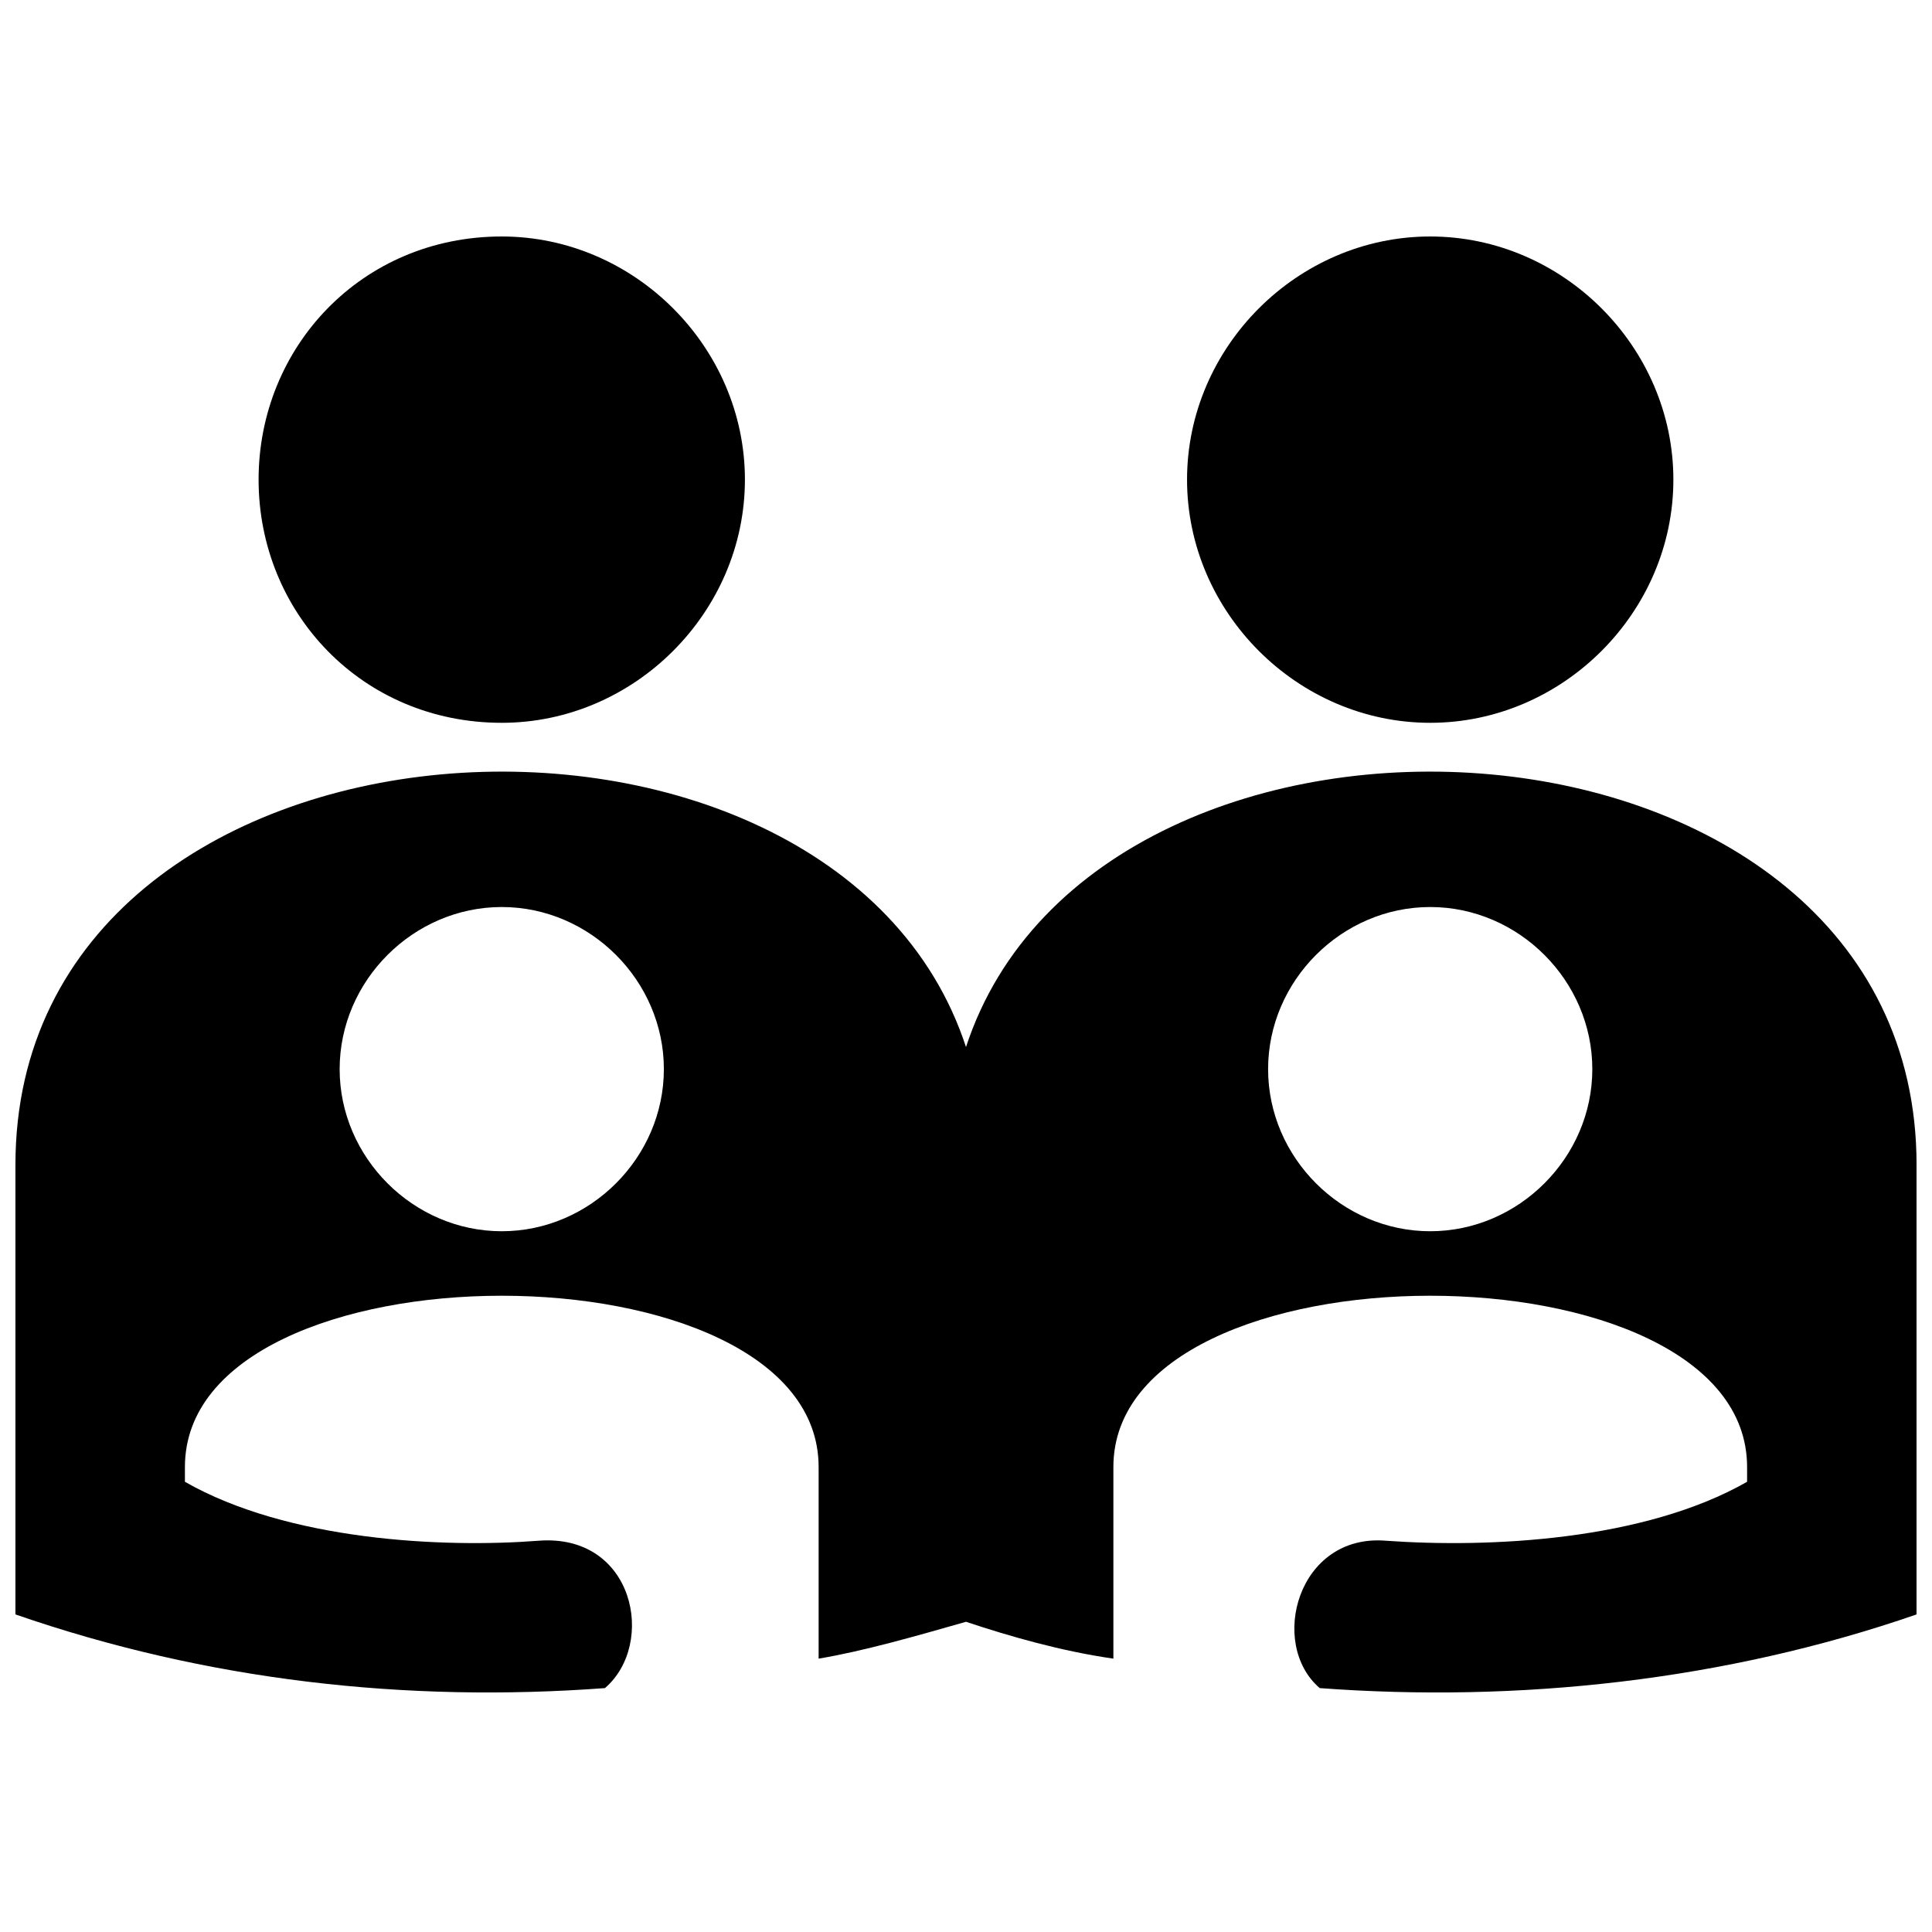 <?xml version="1.0" encoding="UTF-8"?>
<!-- Uploaded to: SVG Repo, www.svgrepo.com, Generator: SVG Repo Mixer Tools -->
<svg width="800px" height="800px" version="1.1" viewBox="144 144 512 512" xmlns="http://www.w3.org/2000/svg">
 <defs>
  <clipPath id="a">
   <path d="m148.09 206h503.81v387h-503.81z"/>
  </clipPath>
 </defs>
 <g clip-path="url(#a)">
  <path d="m400 573.79c-13.668 3.906-27.34 7.812-39.055 9.766v-50.773c0-60.535-167.94-60.535-167.94 0v3.906c27.34 15.621 68.348 17.574 93.73 15.621 25.387-1.953 31.242 27.34 17.574 39.055-52.723 3.906-105.45-1.953-156.22-19.527v-119.12c0-126.93 216.75-138.64 251.91-31.242 35.148-107.4 251.91-95.684 251.91 31.242v119.12c-50.773 17.574-105.45 23.434-158.17 19.527-13.668-11.715-5.859-41.008 17.574-39.055 27.34 1.953 68.348 0 95.684-15.621v-3.906c0-60.535-167.94-60.535-167.94 0v50.773c-13.668-1.953-27.34-5.859-39.055-9.766zm123.02-367.12c35.148 0 64.441 29.293 64.441 64.441 0 35.148-29.293 64.441-64.441 64.441-35.148 0-64.441-29.293-64.441-64.441 0-35.148 29.293-64.441 64.441-64.441zm0 177.7c-23.434 0-42.961 19.527-42.961 42.961 0 23.434 19.527 42.961 42.961 42.961 23.434 0 42.961-19.527 42.961-42.961 0-23.434-19.527-42.961-42.961-42.961zm-246.05-177.7c35.148 0 64.441 29.293 64.441 64.441 0 35.148-29.293 64.441-64.441 64.441-37.102 0-64.441-29.293-64.441-64.441 0-35.148 27.34-64.441 64.441-64.441zm0 177.7c23.434 0 42.961 19.527 42.961 42.961 0 23.434-19.527 42.961-42.961 42.961-23.434 0-42.961-19.527-42.961-42.961 0-23.434 19.527-42.961 42.961-42.961z" fill-rule="evenodd"/>
 </g>
</svg>